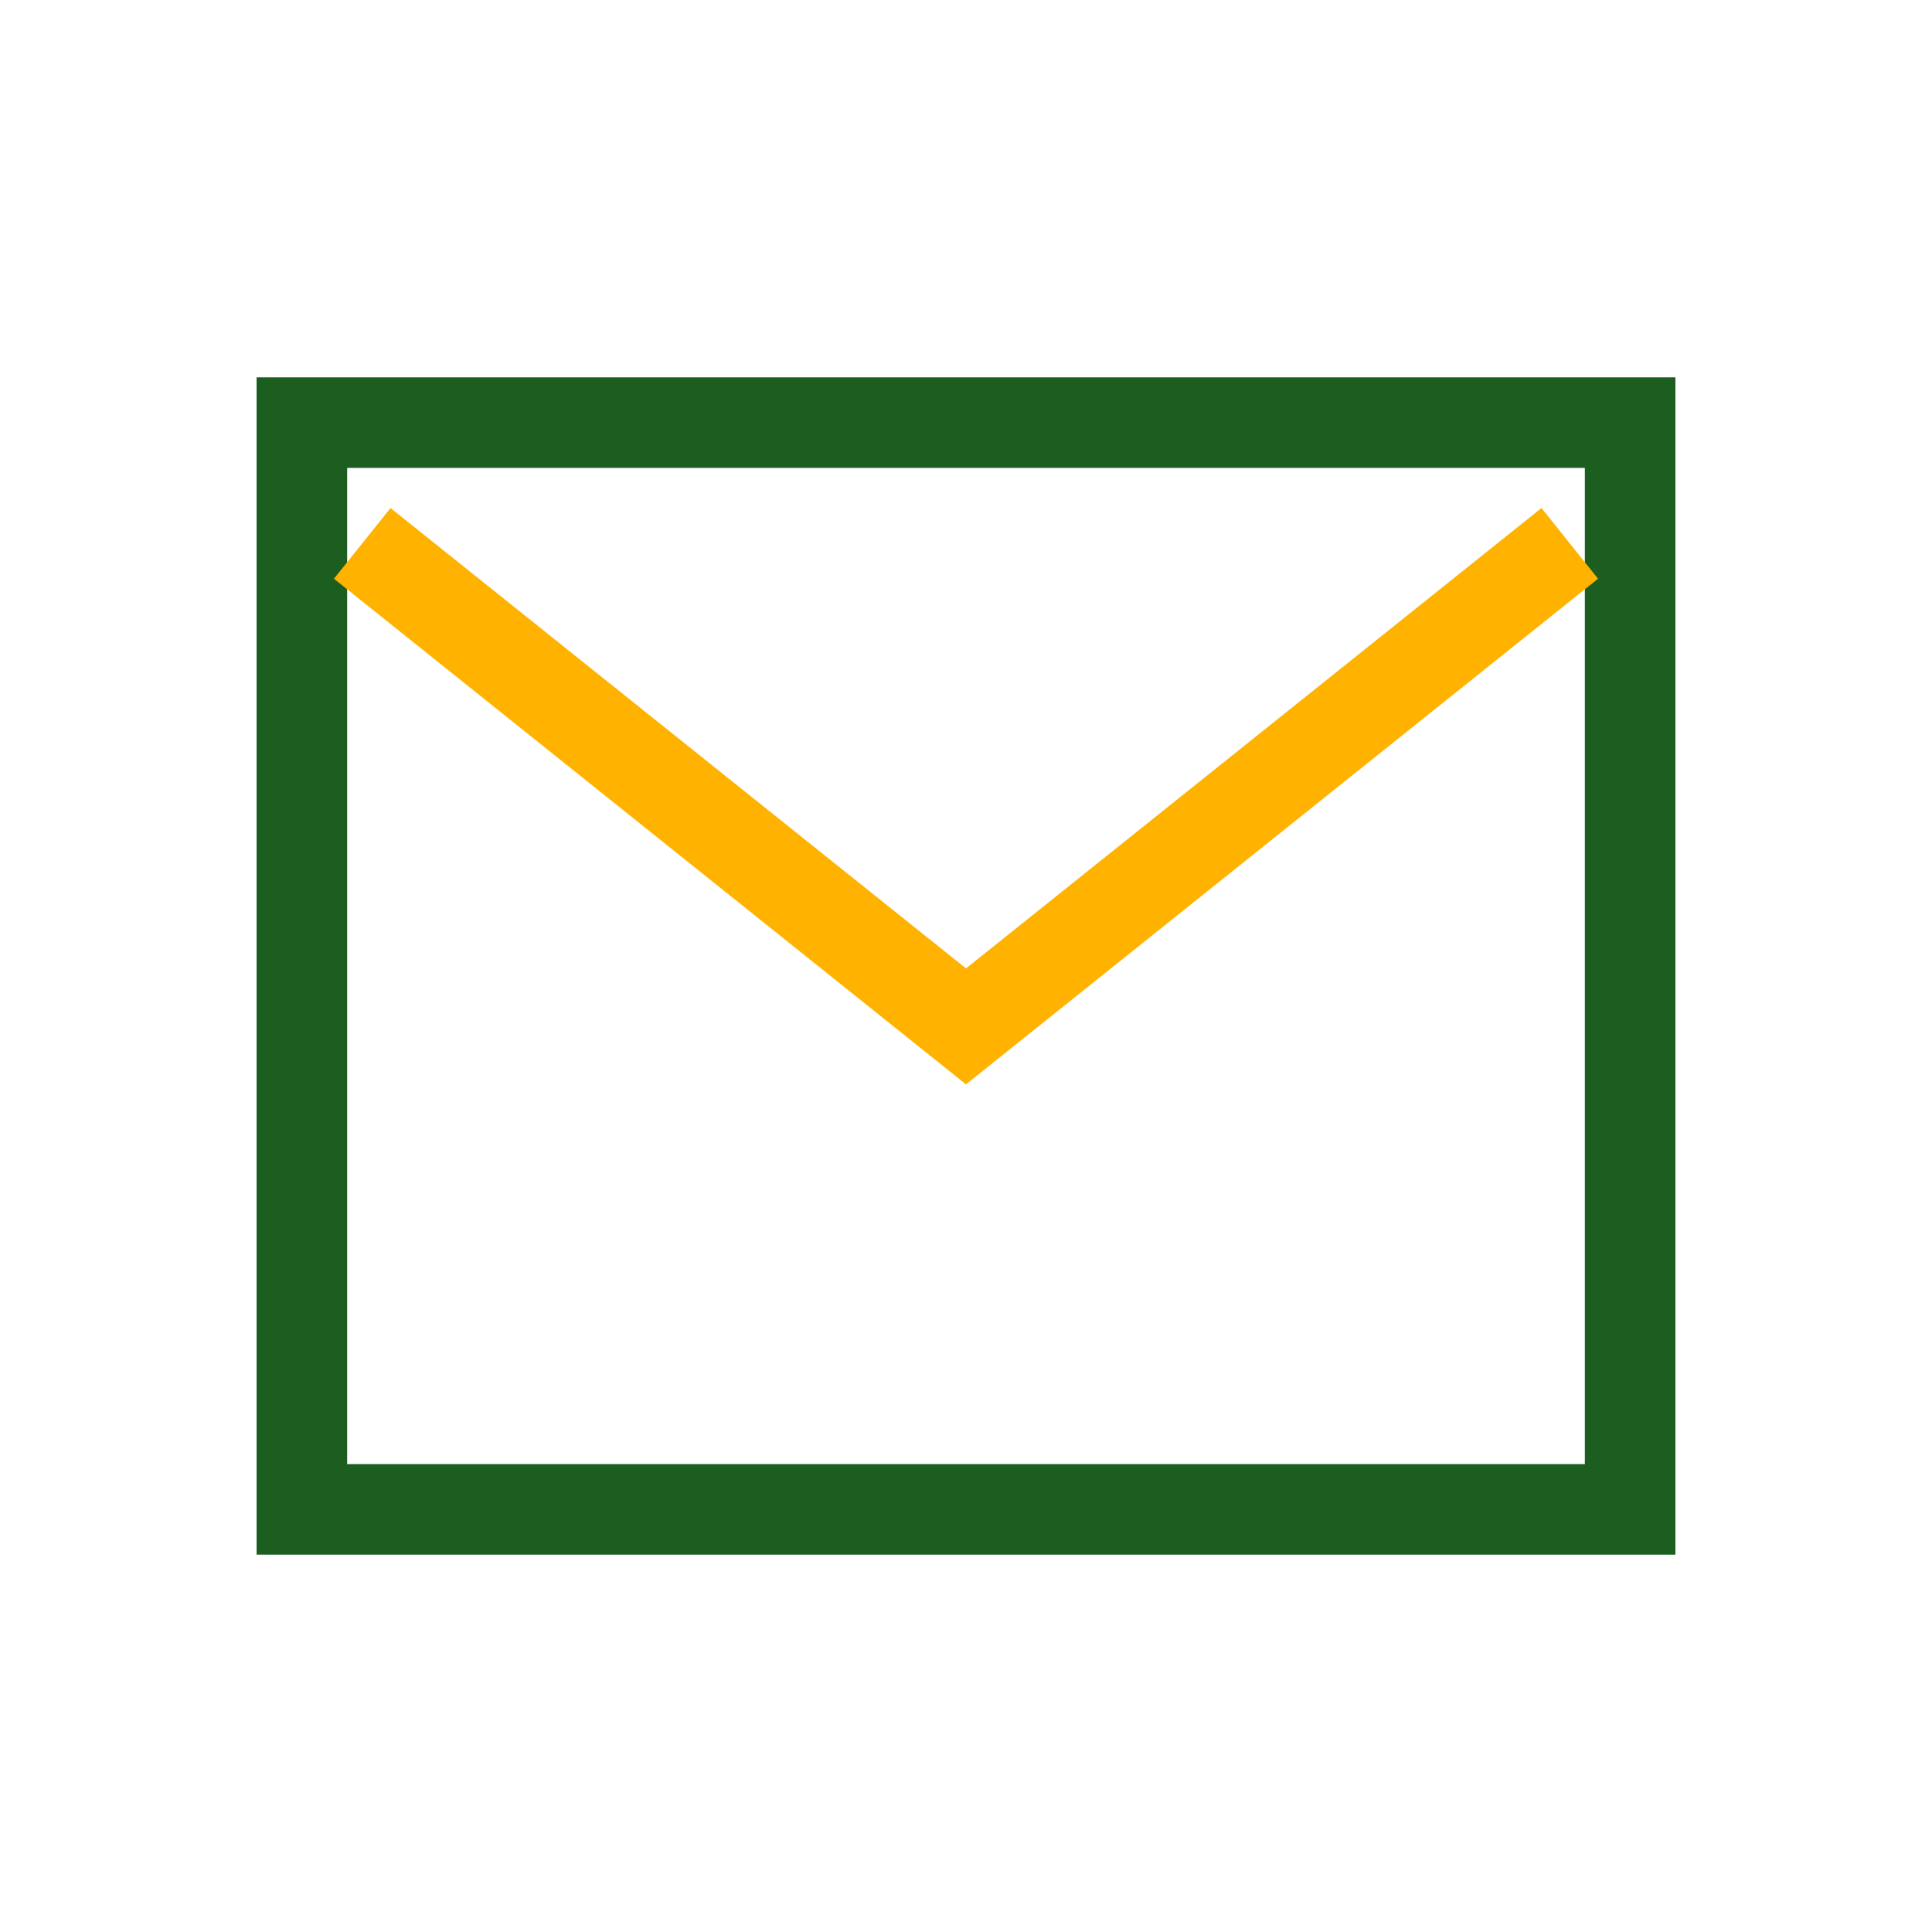 <svg xmlns='http://www.w3.org/2000/svg' viewBox='0 0 64 64'><path d='M10 14 h44 v36 H10z' fill='none' stroke='#1b5e20' stroke-width='3'/><path d='M12 18 l20 16 20-16' fill='none' stroke='#ffb300' stroke-width='3'/></svg>
